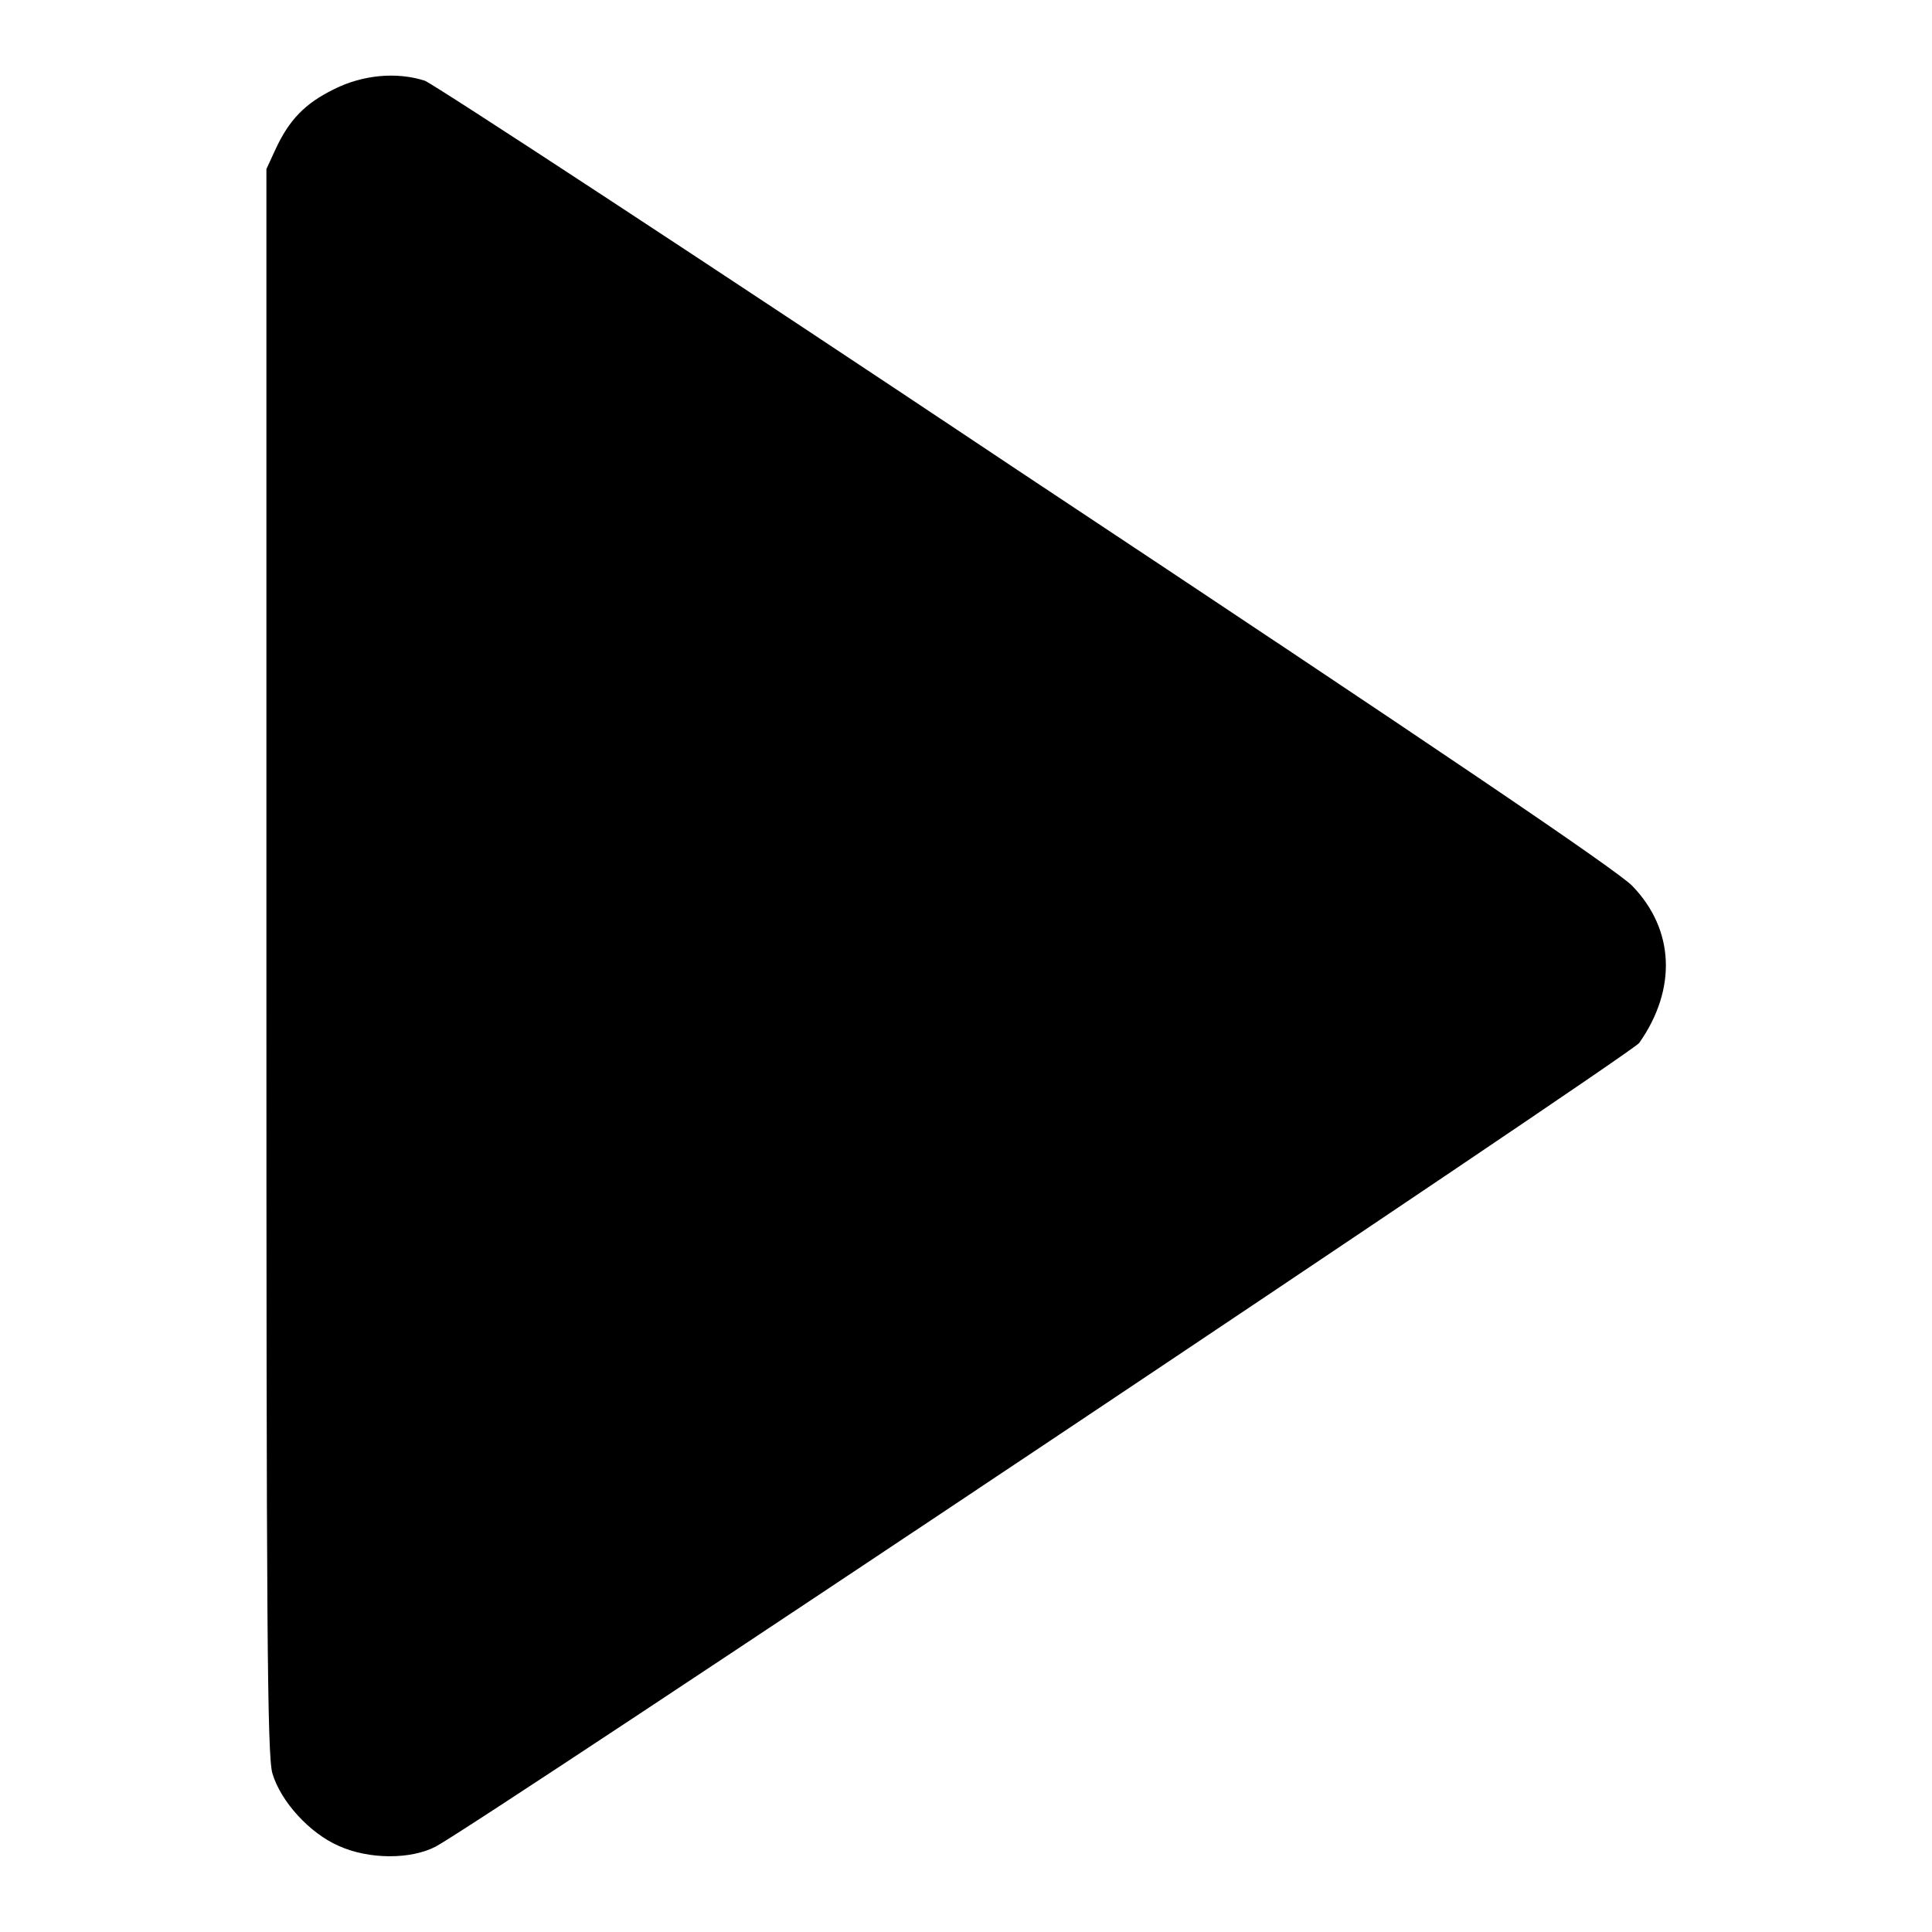 <?xml version="1.0" encoding="utf-8"?>
<!-- Svg Vector Icons : http://www.onlinewebfonts.com/icon -->
<!DOCTYPE svg PUBLIC "-//W3C//DTD SVG 1.1//EN" "http://www.w3.org/Graphics/SVG/1.1/DTD/svg11.dtd">
<svg version="1.1" xmlns="http://www.w3.org/2000/svg" xmlns:xlink="http://www.w3.org/1999/xlink" x="0px" y="0px" viewBox="0 0 256 256" enable-background="new 0 0 256 256" xml:space="preserve">
<g><g><g><path fill="#000000" d="M44.3,11.8c-3.9,1.9-6,4.1-7.8,8l-1.2,2.6v104.9c0,88.1,0.1,105.4,0.8,107.7c1.1,3.7,4.9,7.9,8.8,9.6c4,1.8,9.5,1.8,12.8,0.1c5.4-2.8,158.4-105,159.5-106.5c5-7.1,4.7-15-0.9-20.8c-1.9-2-25.8-18.2-80.4-54.4C93.2,34.5,57.4,11.1,56.3,10.7C52.6,9.5,48.1,9.9,44.3,11.8z"/></g></g></g>
</svg>